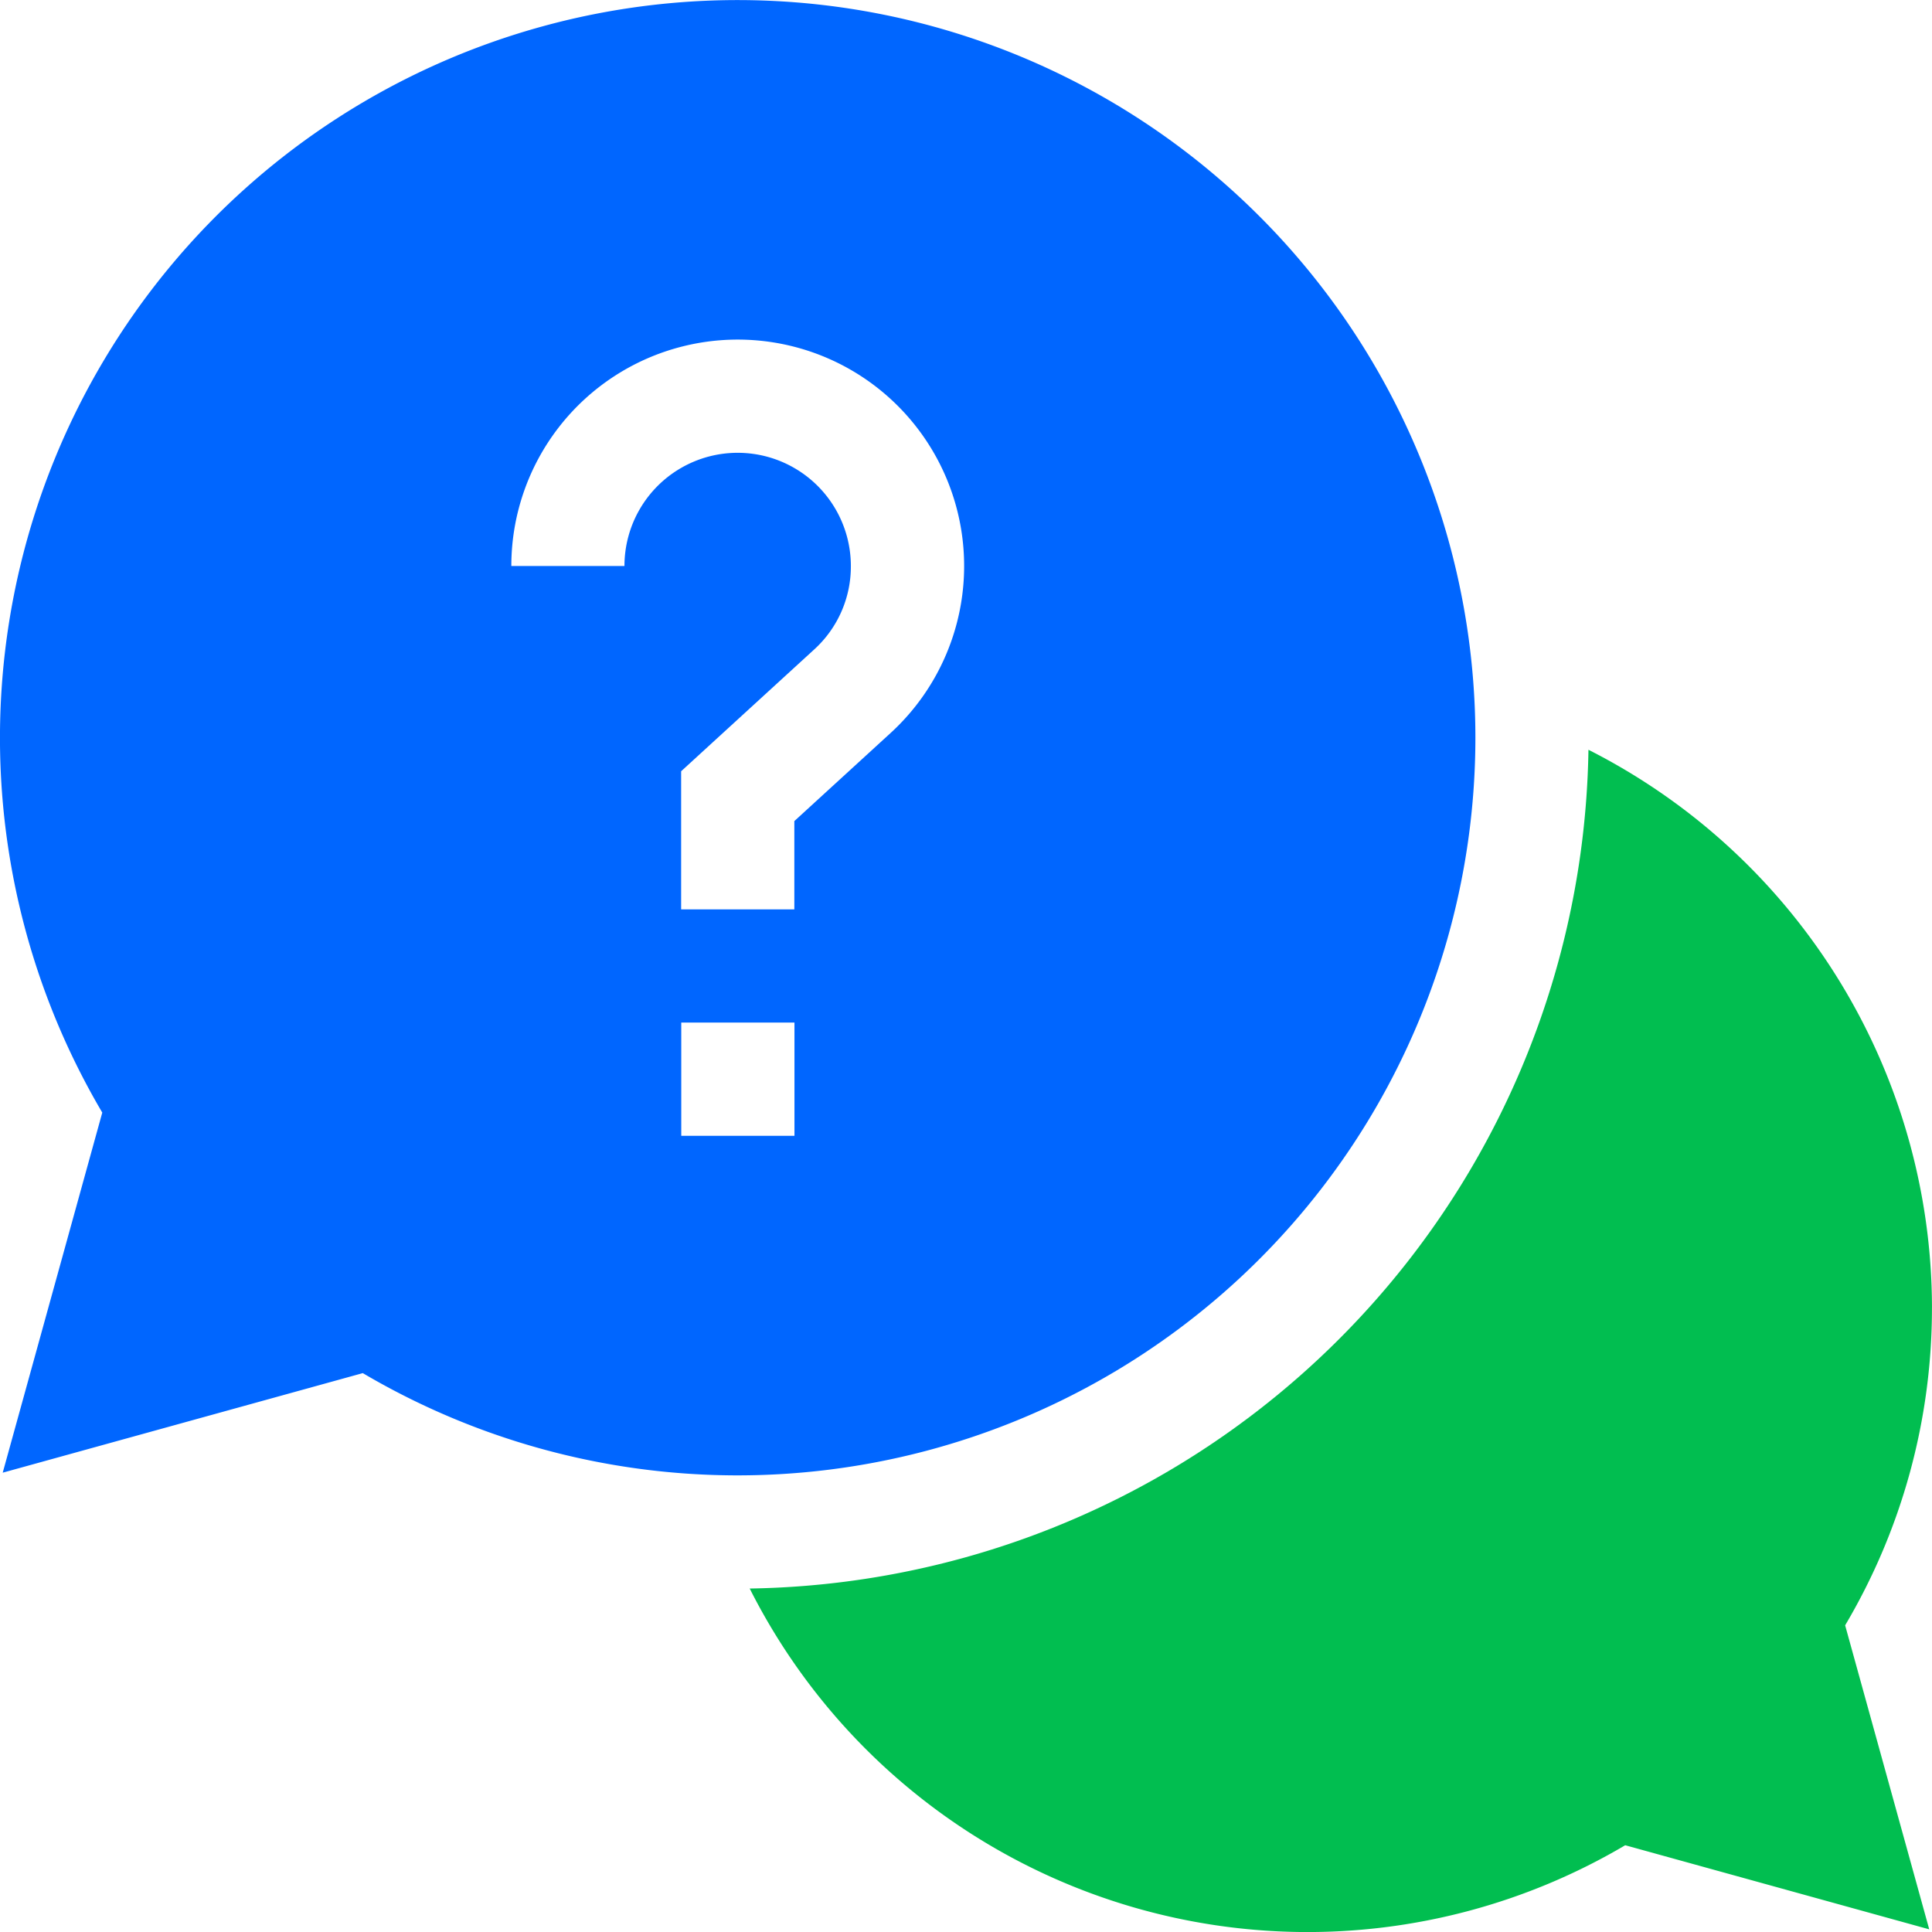 <svg xmlns="http://www.w3.org/2000/svg" width="78.337" height="78.336" viewBox="0 0 78.337 78.336"><g id="Grupo_78" data-name="Grupo 78" transform="translate(-1960.832 -6407.848)"><path id="Trazado_22" data-name="Trazado 22" d="M246.618,221.3a25.4,25.4,0,0,0-13.929-22.617,34.54,34.54,0,0,1-34.009,34.009,25.33,25.33,0,0,0,35.5,10.409l12.327,3.41-3.41-12.327a25.231,25.231,0,0,0,3.52-12.884Zm0,0" transform="translate(1792.55 6239.566)" fill="#01be50"></path><path id="Trazado_23" data-name="Trazado 23" d="M59.823,29.912a29.912,29.912,0,1,0-55.676,15.2L.11,59.713l14.6-4.037A29.918,29.918,0,0,0,59.823,29.912Zm-34.5-6.962h-4.59a9.18,9.18,0,1,1,15.375,6.774l-3.9,3.569v3.579h-4.59v-5.6l5.391-4.934A4.543,4.543,0,0,0,34.5,22.95a4.59,4.59,0,0,0-9.18,0Zm2.3,18.513h4.59v4.59h-4.59Zm0,0" transform="translate(1960.832 6407.848)" fill="#06f"></path></g></svg>